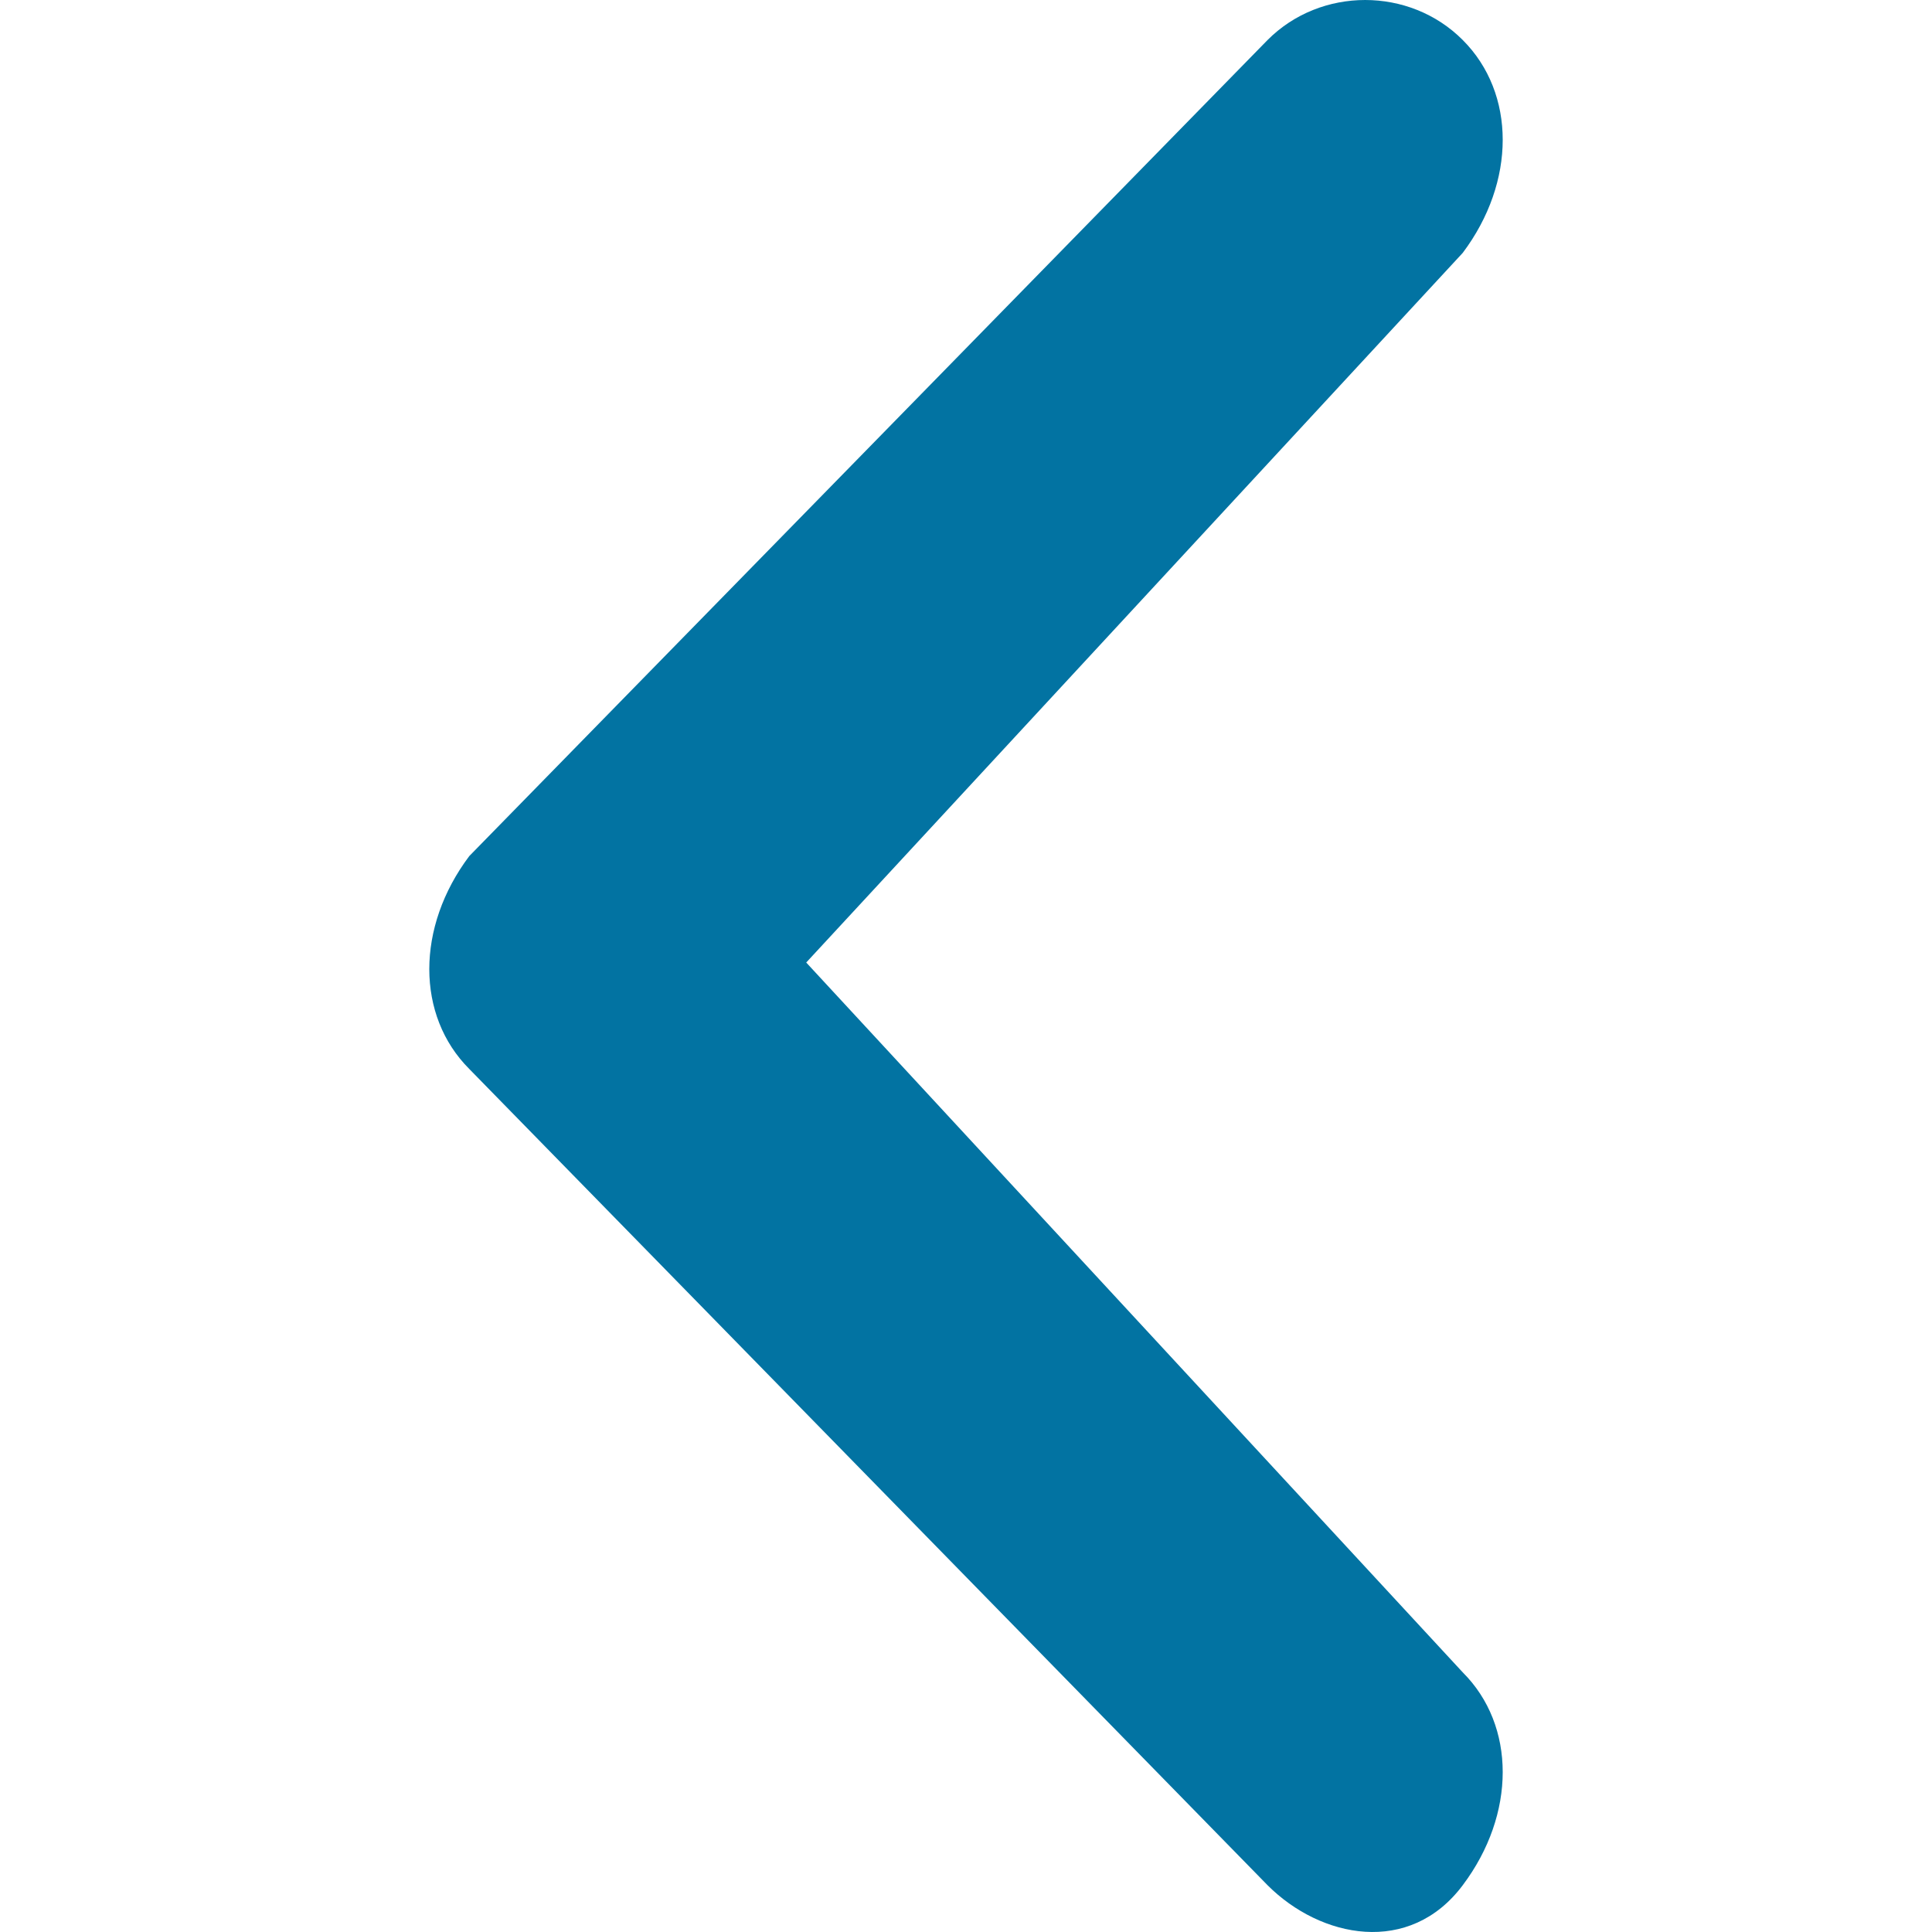 <svg xmlns="http://www.w3.org/2000/svg" viewBox="0 0 1000 1000" style="fill:#0273a2">
<title>Arrow Left SVG icon</title>
<path d="M757.1,865.6c27.6,27.5,27.6,73.5,0,110.2c-27.5,36.7-73.5,27.5-101,0L242.9,553.3c-27.6-27.6-27.6-73.5,0-110.2L656.1,20.7 c27.5-27.6,73.5-27.6,101,0c27.6,27.6,27.6,73.5,0,110.2L417.3,498.2L757.1,865.6z"/>
</svg>
